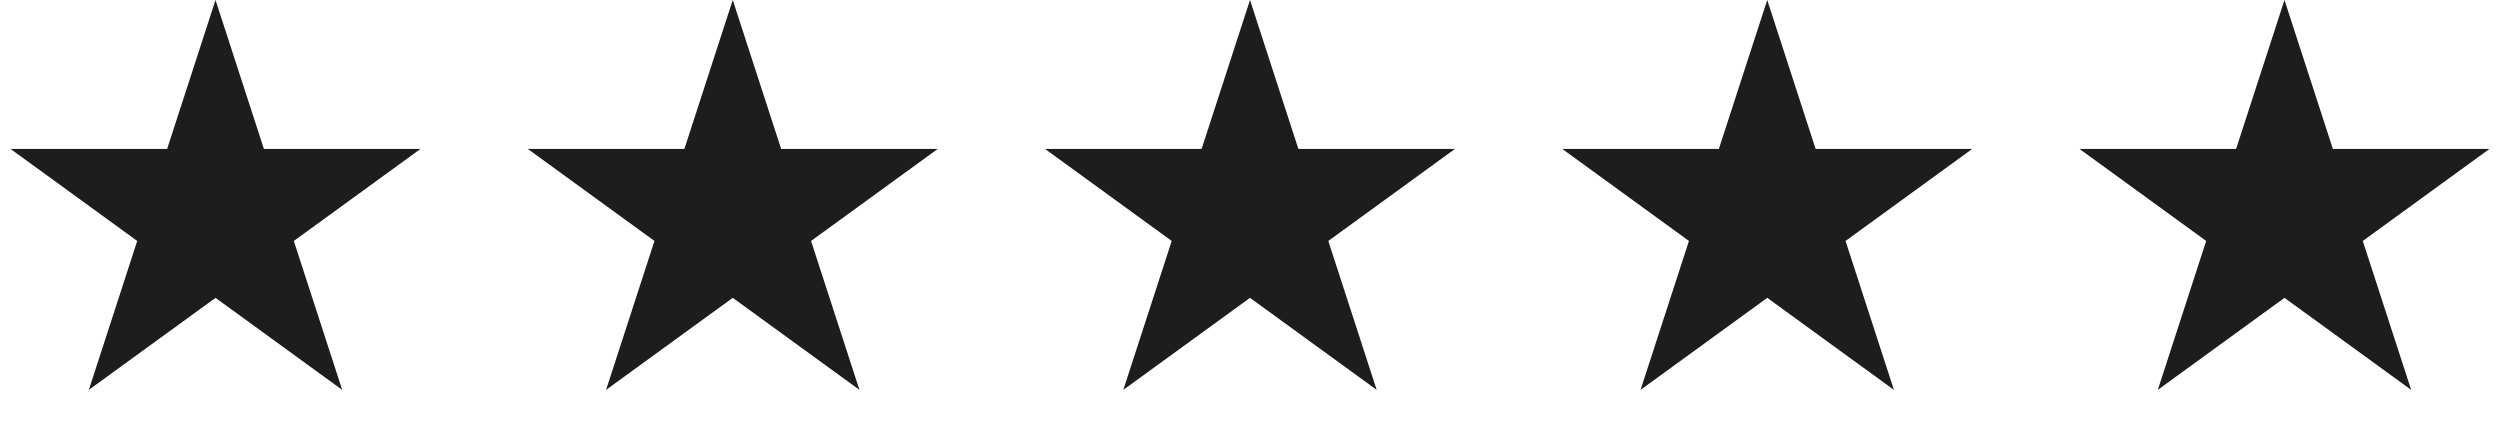 <svg width="116" height="20" viewBox="0 0 116 20" fill="none" xmlns="http://www.w3.org/2000/svg">
<path d="M10 0L12.245 6.91H19.511L13.633 11.18L15.878 18.09L10 13.82L4.122 18.09L6.367 11.18L0.489 6.91H7.755L10 0Z" fill="#1D1D1B"/>
<path d="M34 0L36.245 6.91H43.511L37.633 11.18L39.878 18.09L34 13.82L28.122 18.09L30.367 11.18L24.489 6.91H31.755L34 0Z" fill="#1D1D1B"/>
<path d="M58 0L60.245 6.91H67.511L61.633 11.18L63.878 18.09L58 13.82L52.122 18.09L54.367 11.18L48.489 6.91H55.755L58 0Z" fill="#1D1D1B"/>
<path d="M82 0L84.245 6.91H91.511L85.633 11.18L87.878 18.09L82 13.82L76.122 18.09L78.367 11.18L72.489 6.91H79.755L82 0Z" fill="#1D1D1B"/>
<path d="M106 0L108.245 6.91H115.511L109.633 11.18L111.878 18.09L106 13.82L100.122 18.09L102.367 11.18L96.489 6.91H103.755L106 0Z" fill="#1D1D1B"/>
</svg>

